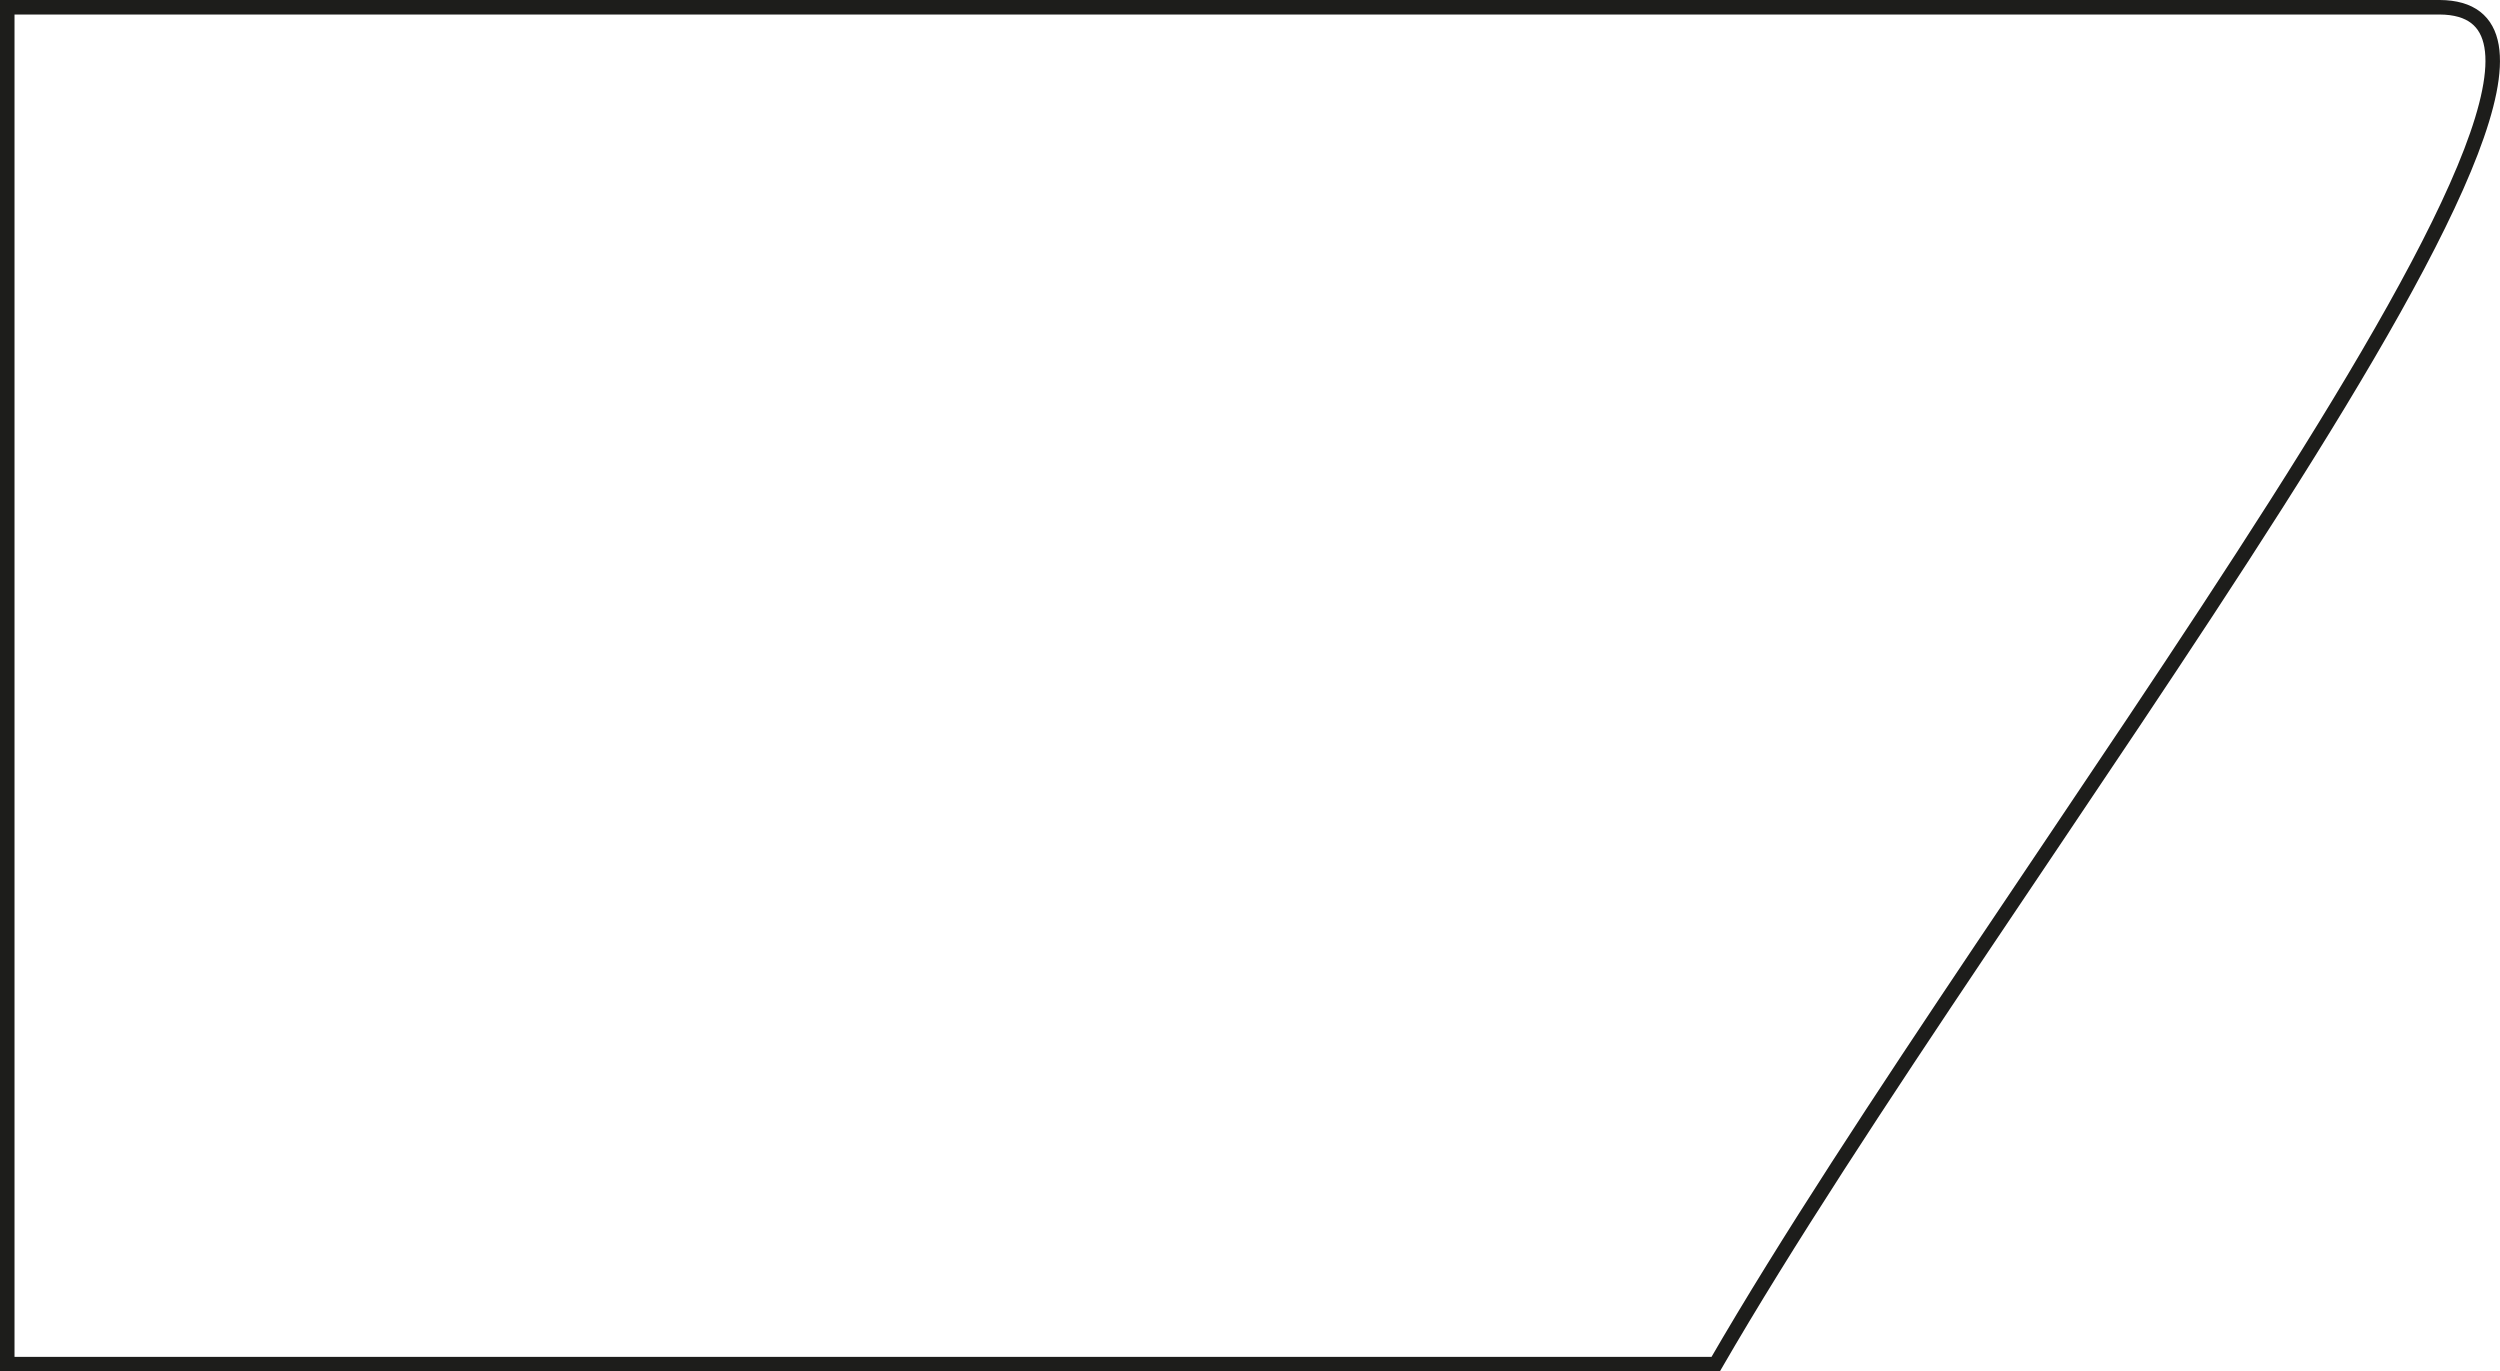<svg xmlns="http://www.w3.org/2000/svg" id="Layer_1" viewBox="0 0 344.5 188.98"><defs><style>.cls-1{fill:none;stroke:#1d1d1b;stroke-miterlimit:10;stroke-width:2px;}</style></defs><path class="cls-1" d="M1,187.98h235.42C275.14,121.05,370.45,1.23,336.2,1H1v186.98Z"></path></svg>
